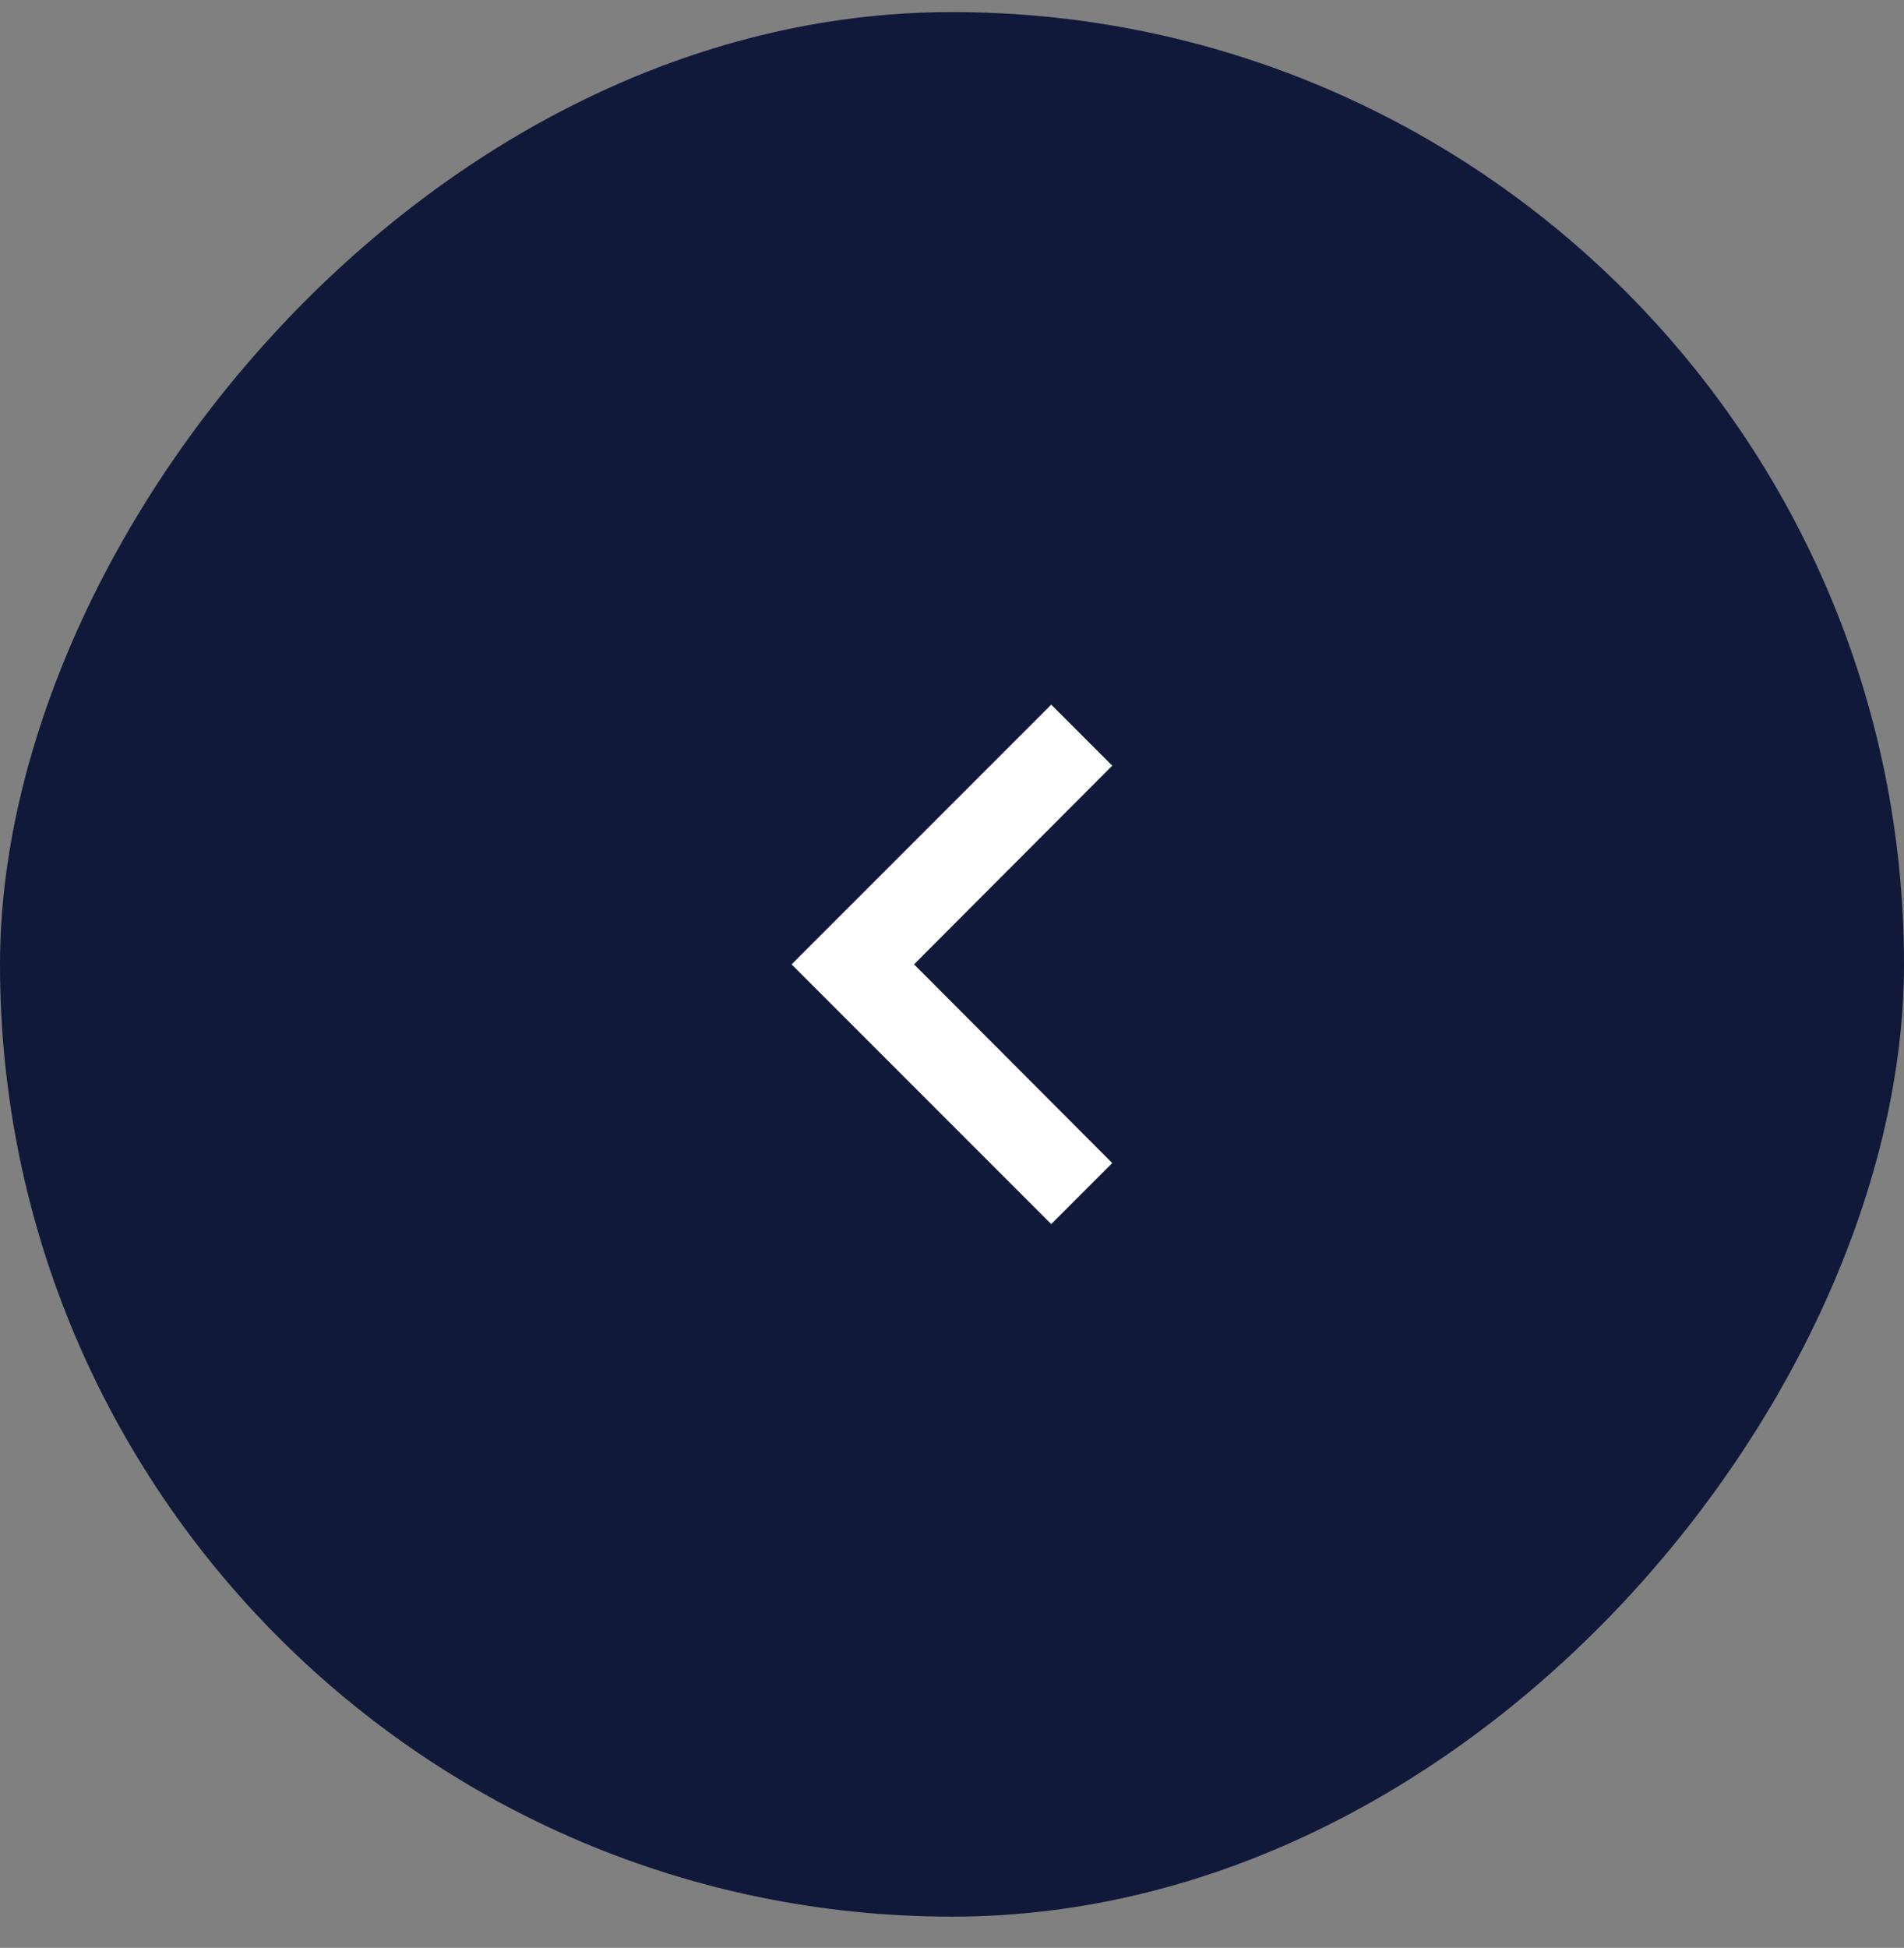 <svg width="44" height="45" viewBox="0 0 44 45" fill="none" xmlns="http://www.w3.org/2000/svg">
<rect x="0" y="0" width="44" height="45" fill="#808080" stroke="none"/>
<rect width="44" height="44" rx="22" transform="matrix(-1 0 0 1 44 0.279)" fill="#101939"/>
<path d="M24.293 16.279L25.703 17.689L21.123 22.279L25.703 26.869L24.293 28.279L18.293 22.279L24.293 16.279Z" fill="white"/>
</svg>
